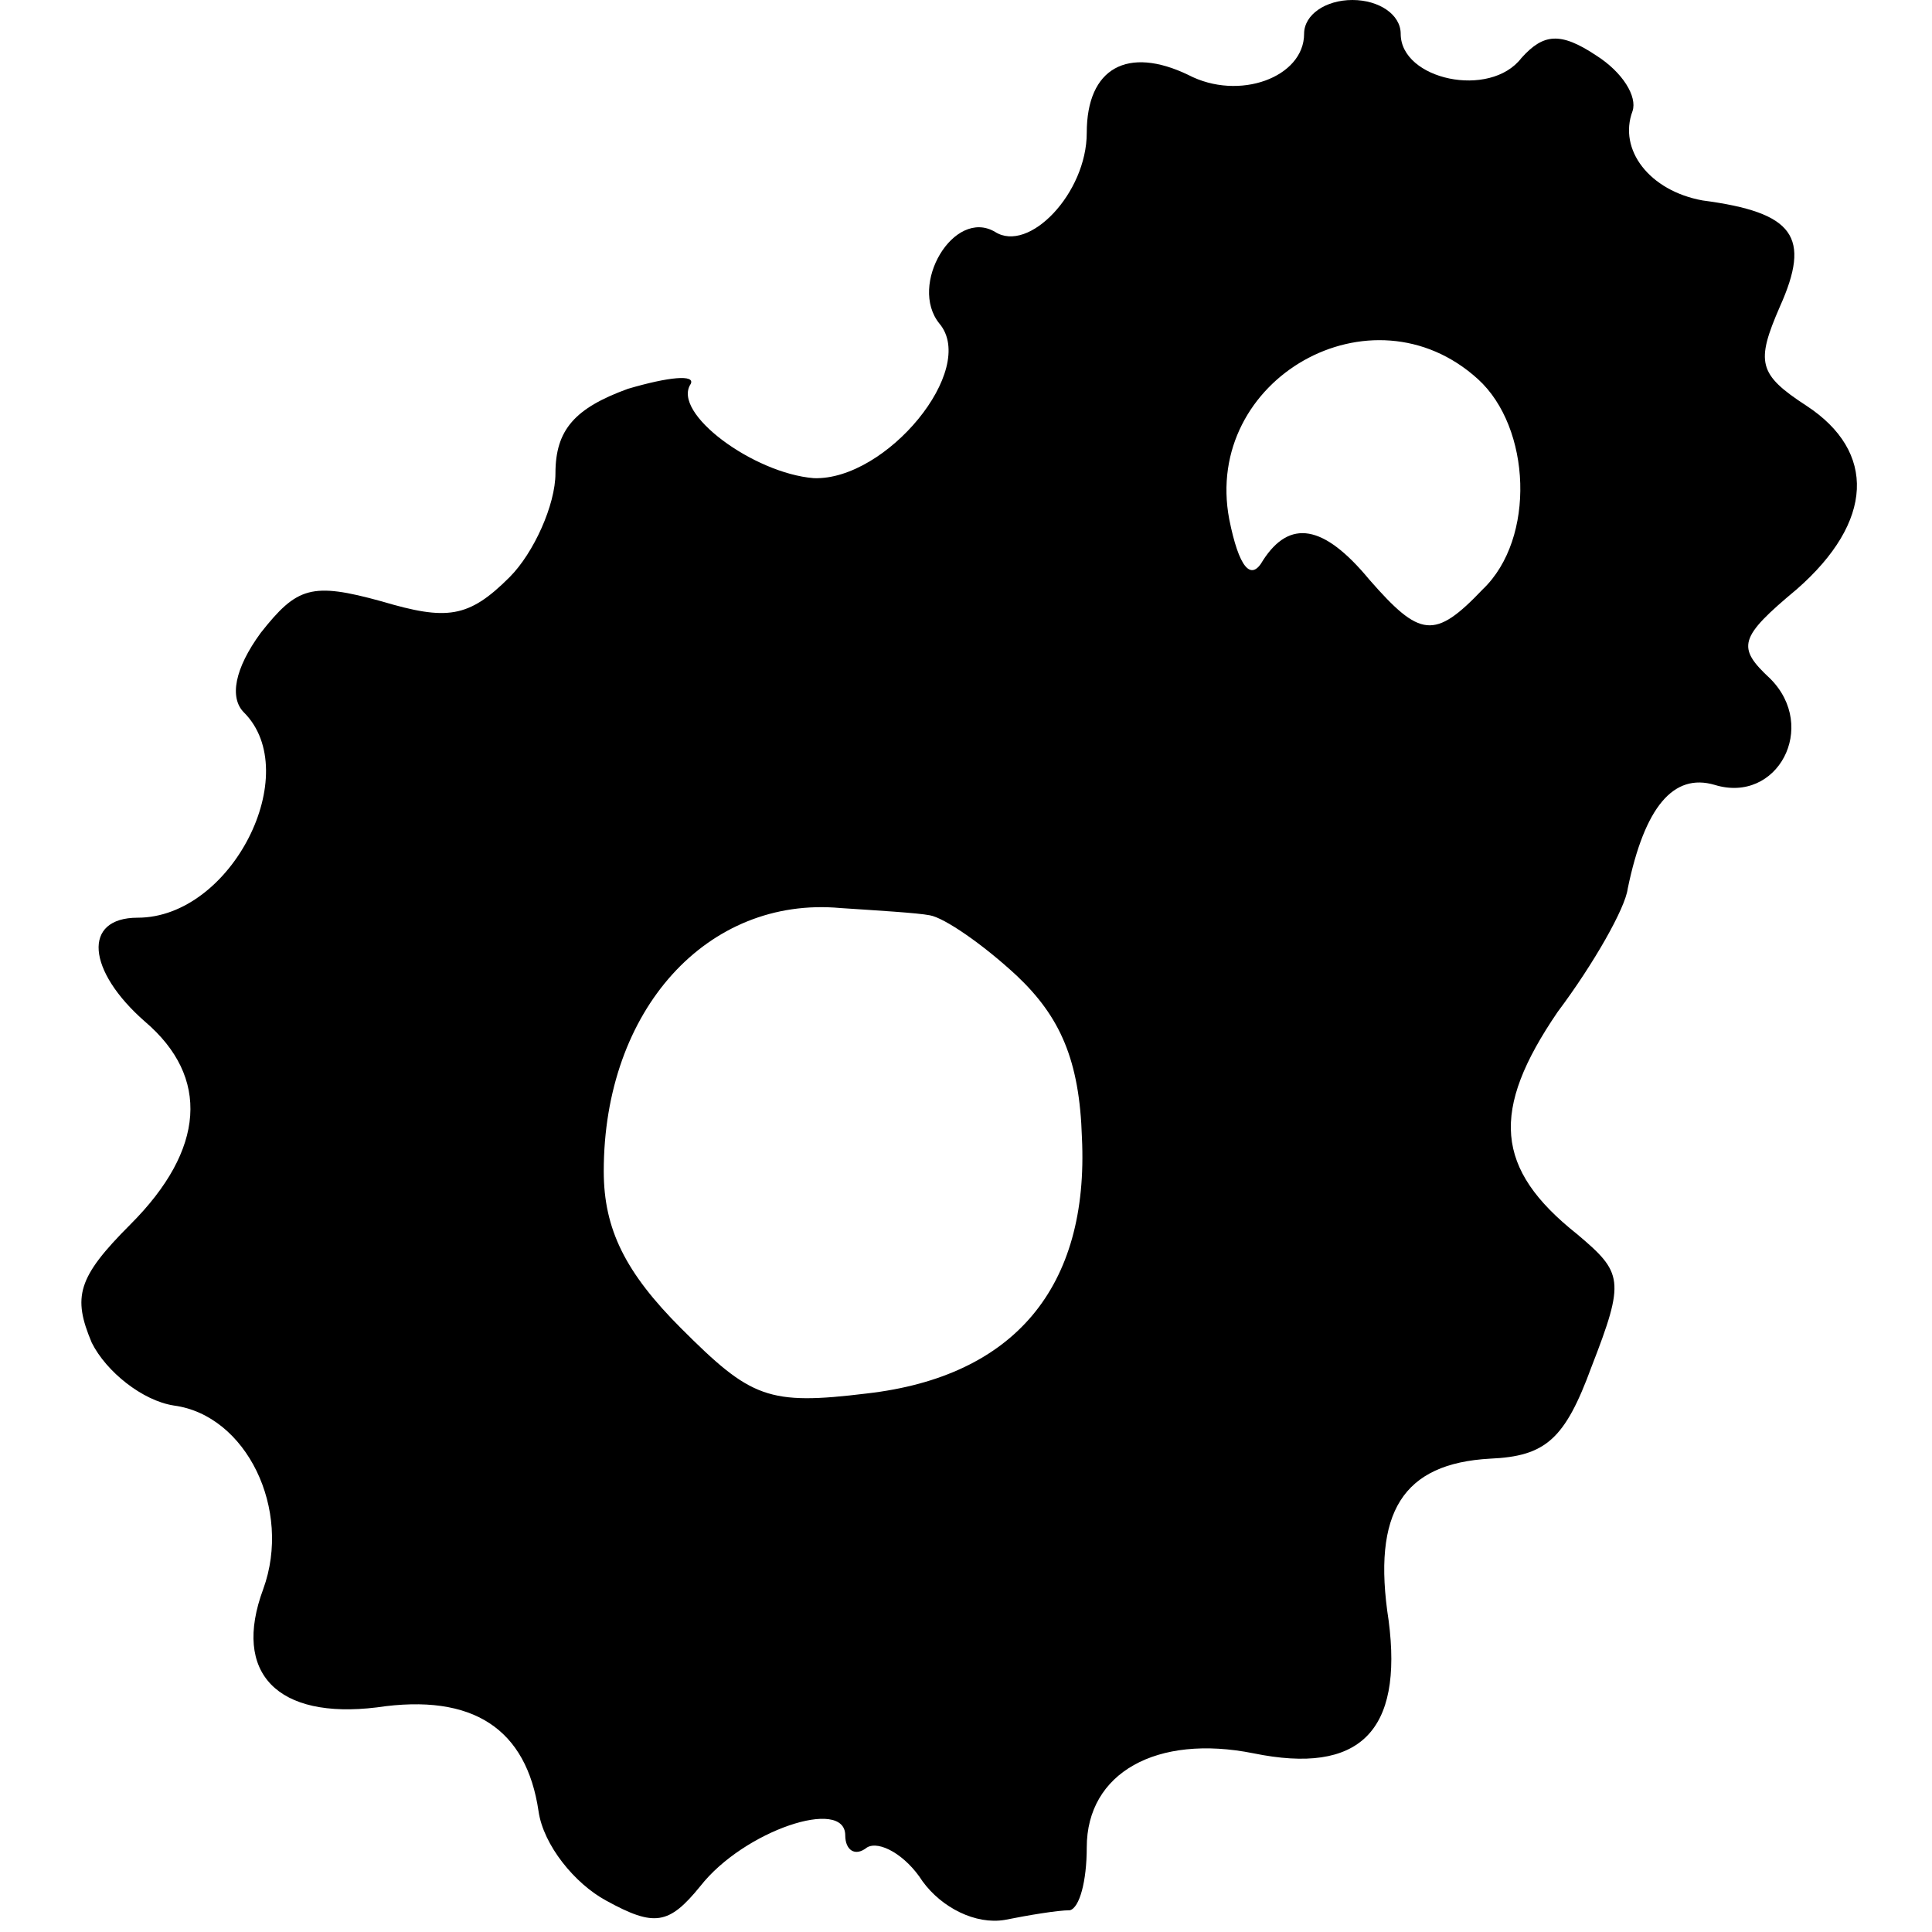 <?xml version="1.0" standalone="no"?>
<!DOCTYPE svg PUBLIC "-//W3C//DTD SVG 20010904//EN"
 "http://www.w3.org/TR/2001/REC-SVG-20010904/DTD/svg10.dtd">
<svg version="1.0" xmlns="http://www.w3.org/2000/svg"
 width="80pt" height="80pt" viewBox="0 0 80 80"
 preserveAspectRatio="xMidYMid meet">
<g transform="translate(0,80) scale(0.1,-0.1)"
fill="#000000" stroke="none">
<path d="M540 786 c0 -18 -27 -28 -48 -17 -25 12 -42 3 -42 -24 0 -25 -24 -50
-38 -41 -17 10 -36 -22 -23 -38 16 -19 -22 -65 -52 -64 -25 2 -59 27 -51 39 2
4 -9 3 -26 -2 -22 -8 -30 -17 -30 -35 0 -13 -9 -33 -19 -43 -17 -17 -26 -18
-53 -10 -29 8 -35 6 -50 -13 -11 -15 -13 -27 -7 -33 25 -25 -5 -85 -44 -85
-23 0 -21 -22 3 -43 27 -23 25 -53 -6 -84 -22 -22 -24 -30 -16 -49 6 -12 21
-24 34 -26 30 -4 49 -43 37 -76 -13 -35 6 -54 47 -49 40 6 62 -9 67 -43 2 -14
15 -30 28 -37 20 -11 26 -10 39 6 18 23 60 37 60 21 0 -6 4 -9 9 -5 5 3 16 -3
23 -14 8 -11 22 -18 34 -16 10 2 22 4 27 4 4 1 7 12 7 26 0 31 29 47 69 39 44
-9 62 9 56 55 -7 45 6 65 42 67 23 1 31 8 42 38 14 36 13 39 -6 55 -34 27 -36
51 -8 92 15 20 28 43 29 51 7 34 19 48 36 43 26 -8 43 24 23 44 -14 13 -13 17
11 37 32 28 33 57 4 76 -20 13 -21 18 -11 41 13 29 6 39 -32 44 -22 4 -35 21
-29 37 2 6 -4 16 -15 23 -15 10 -22 9 -31 -1 -13 -17 -50 -9 -50 10 0 8 -9 14
-20 14 -11 0 -20 -6 -20 -14z m72 -143 c22 -20 24 -66 2 -87 -20 -21 -26 -20
-47 4 -19 23 -33 25 -44 8 -5 -9 -10 -3 -14 17 -11 58 59 98 103 58z m-227
-222 c6 -1 22 -12 36 -25 18 -17 26 -35 27 -67 3 -62 -28 -99 -89 -106 -41 -5
-48 -2 -77 27 -23 23 -32 41 -32 65 0 67 43 114 98 109 15 -1 32 -2 37 -3z"/>
</g>
</svg>
